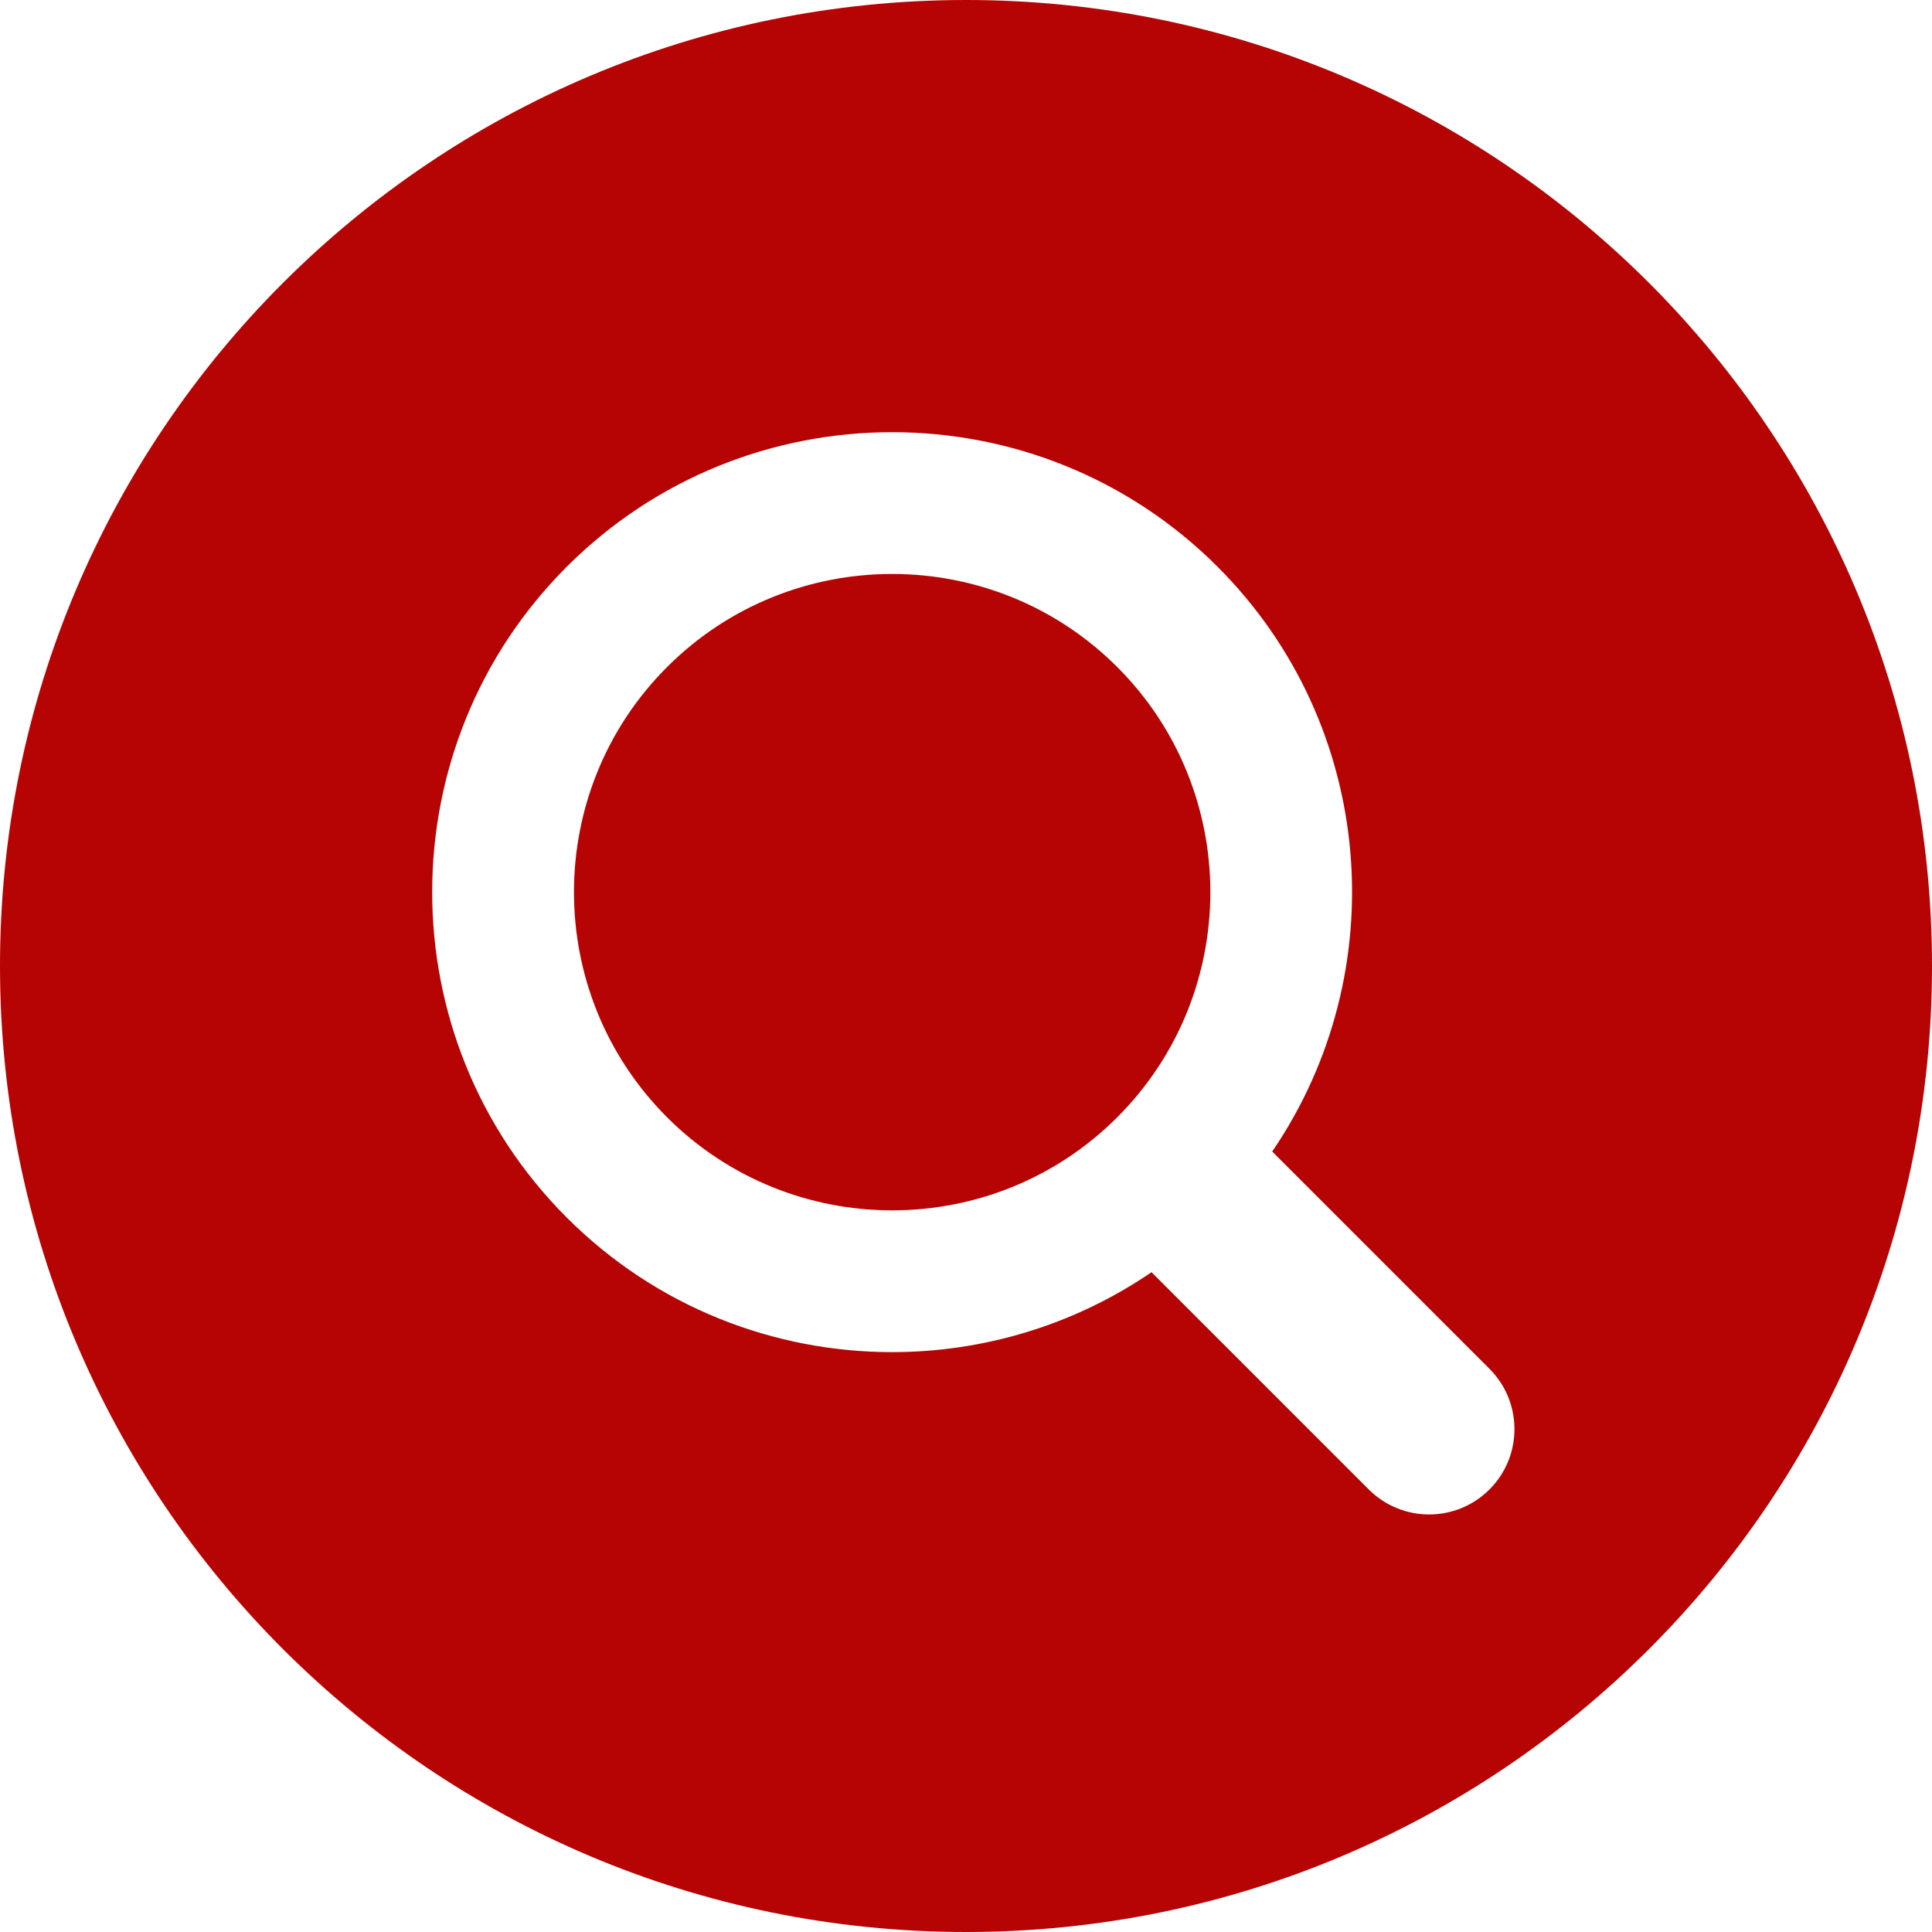 <?xml version="1.0" encoding="UTF-8" standalone="no"?><svg xmlns="http://www.w3.org/2000/svg" xmlns:xlink="http://www.w3.org/1999/xlink" fill="#b60303" height="500" preserveAspectRatio="xMidYMid meet" version="1" viewBox="0.0 0.0 500.0 500.0" width="500" zoomAndPan="magnify"><g id="change1_1"><path d="M 385.473 385.473 C 381.16 389.785 375.508 391.941 369.855 391.941 C 364.203 391.941 358.551 389.785 354.234 385.473 L 298.012 329.246 C 277.848 343.016 254.375 349.93 230.891 349.93 C 200.391 349.93 169.891 338.32 146.676 315.105 C 100.238 268.668 100.238 193.109 146.676 146.676 C 193.109 100.238 268.664 100.238 315.105 146.676 C 356.203 187.773 360.898 251.668 329.246 298.012 L 385.473 354.238 C 394.098 362.863 394.098 376.848 385.473 385.473 Z M 250 0 C 111.93 0 0 111.93 0 250 C 0 388.07 111.93 500 250 500 C 388.07 500 500 388.07 500 250 C 500 111.93 388.07 0 250 0" fill="inherit"/><path d="M 230.891 148.539 C 209.789 148.539 188.691 156.57 172.633 172.633 C 140.512 204.754 140.512 257.023 172.633 289.148 C 204.758 321.273 257.027 321.27 289.148 289.148 C 321.27 257.023 321.27 204.754 289.148 172.633 C 273.086 156.57 251.988 148.539 230.891 148.539" fill="inherit"/></g></svg>
